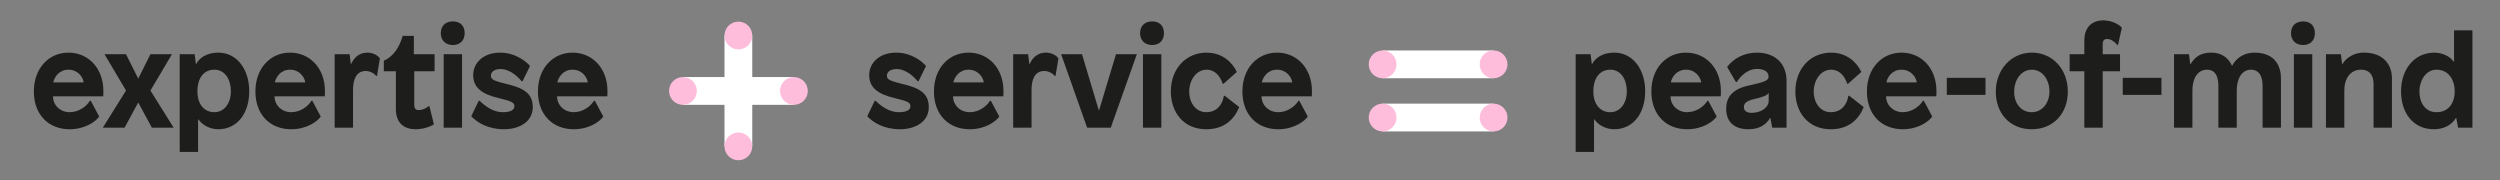 <?xml version="1.0" encoding="UTF-8"?><svg id="uuid-f665aff7-e49c-4e69-8f63-62cb38ddc9d1" xmlns="http://www.w3.org/2000/svg" viewBox="0 0 2953.49 212.86"><rect x="0" y="0" width="2953.49" height="212.86" fill="#808080" stroke="none"/><path d="M122.13,107.59c0,2.48-.15,6.2-.15,6.2h-59.37c0,10.7,8.68,18.75,19.69,18.75s20.15-7.13,23.87-13.48h1.09l9.92,18.6c-3.41,5.27-15.97,15.04-34.88,15.04-24.96,0-42.31-17.21-42.31-44.64s17.67-45.88,40.92-45.88,41.23,18.29,41.23,45.42ZM62.92,97.36h35.96c-.62-5.73-6.51-15.03-17.98-15.03s-16.74,9.14-17.98,15.03Z" fill="#1d1d1b" stroke-width="0"/><path d="M205.15,150.84h-25.73l-16.12-29.76-16.12,29.76h-25.73l27.43-43.86-25.42-42.93h25.42l14.42,28.83,14.42-28.83h25.42l-25.42,42.93,27.43,43.86Z" fill="#1d1d1b" stroke-width="0"/><path d="M294.44,107.9c0,25.58-13.79,44.79-36.73,44.79-9.61,0-18.75-4.96-23.09-11.47h-.62v38.28h-21.7v-115.47h17.67l1.4,11.47h.46c3.41-6.67,11.93-13.33,26.04-13.33,22.17,0,36.58,20,36.58,45.72ZM233.22,107.9c0,15.5,8.21,24.64,20,24.64s19.53-10.54,19.53-24.64-6.97-25.57-19.53-25.57-20,10.07-20,25.57Z" fill="#1d1d1b" stroke-width="0"/><path d="M383.89,107.59c0,2.48-.16,6.2-.16,6.2h-59.36c0,10.7,8.68,18.75,19.68,18.75s20.15-7.13,23.87-13.48h1.08l9.92,18.6c-3.41,5.27-15.96,15.04-34.87,15.04-24.96,0-42.31-17.21-42.31-44.64s17.67-45.88,40.92-45.88,41.23,18.29,41.23,45.42ZM324.68,97.36h35.96c-.62-5.73-6.51-15.03-17.98-15.03s-16.74,9.14-17.98,15.03Z" fill="#1d1d1b" stroke-width="0"/><path d="M448.82,69l-3.41,20.61h-1.08c-2.17-2.79-6.97-5.73-12.25-5.73-10.85,0-15.03,9.3-15.03,22.78v44.17h-21.7v-86.8h17.67l1.4,11.47h.46c3.41-7.44,9.46-13.33,19.06-13.33,6.36,0,11.93,2.79,14.88,6.82Z" fill="#1d1d1b" stroke-width="0"/><path d="M513.42,64.04v20.15h-24.03v39.21c0,4.96,1.71,6.67,5.58,6.67s7.91-1.86,11.31-4.5h1.08l5.27,21.39c-3.88,2.48-12.4,5.74-21.54,5.74-13.17,0-23.41-6.82-23.41-23.87v-44.64h-14.26v-12.55c11.32-4.65,18.6-16.12,22.32-29.29h13.17v21.7h24.49Z" fill="#1d1d1b" stroke-width="0"/><path d="M548.96,39.24c0,8.21-5.12,13.95-13.95,13.95s-14.26-5.73-14.26-13.95,5.12-13.95,14.26-13.95,13.95,5.58,13.95,13.95ZM524.16,150.84v-86.8h21.7v86.8h-21.7Z" fill="#1d1d1b" stroke-width="0"/><path d="M626.14,77.99l-8.83,17.98h-1.08c-7.6-9.3-16.9-14.42-24.8-14.42s-11.47,3.88-11.47,7.59c0,4.03,1.24,5.89,16.74,9.61,21.7,5.11,32.71,11.16,32.71,27.9s-15.19,26.04-34.1,26.04-31.78-8.06-38.59-15.34l8.83-18.29h1.08c6.97,6.97,16.74,13.48,27.12,13.48,9.61,0,13.95-2.63,13.95-7.13,0-4.03-2.48-5.73-18.91-9.61-20.46-4.8-29.76-13.02-29.76-27.12s11.62-26.5,31.93-26.5c17.83,0,30.69,10.38,35.19,15.81Z" fill="#1d1d1b" stroke-width="0"/><path d="M717.65,107.59c0,2.48-.15,6.2-.15,6.2h-59.37c0,10.7,8.68,18.75,19.69,18.75s20.15-7.13,23.87-13.48h1.09l9.92,18.6c-3.41,5.27-15.97,15.04-34.88,15.04-24.96,0-42.31-17.21-42.31-44.64s17.67-45.88,40.92-45.88,41.23,18.29,41.23,45.42ZM658.44,97.36h35.96c-.62-5.73-6.51-15.03-17.98-15.03s-16.74,9.14-17.98,15.03Z" fill="#1d1d1b" stroke-width="0"/><path d="M1093.98,77.99l-8.83,17.98h-1.08c-7.6-9.3-16.9-14.42-24.8-14.42s-11.47,3.88-11.47,7.59c0,4.03,1.24,5.89,16.74,9.61,21.7,5.11,32.71,11.16,32.71,27.9s-15.19,26.04-34.1,26.04-31.78-8.06-38.59-15.34l8.83-18.29h1.08c6.97,6.97,16.74,13.48,27.12,13.48,9.61,0,13.95-2.63,13.95-7.13,0-4.03-2.48-5.73-18.91-9.61-20.46-4.8-29.76-13.02-29.76-27.12s11.62-26.5,31.93-26.5c17.83,0,30.69,10.38,35.19,15.81Z" fill="#1d1d1b" stroke-width="0"/><path d="M1185.49,107.59c0,2.48-.15,6.2-.15,6.2h-59.37c0,10.7,8.68,18.75,19.69,18.75s20.15-7.13,23.87-13.48h1.09l9.92,18.6c-3.41,5.27-15.97,15.04-34.88,15.04-24.96,0-42.31-17.21-42.31-44.64s17.67-45.88,40.92-45.88,41.23,18.29,41.23,45.42ZM1126.28,97.36h35.96c-.62-5.73-6.51-15.03-17.98-15.03s-16.74,9.14-17.98,15.03Z" fill="#1d1d1b" stroke-width="0"/><path d="M1250.42,69l-3.41,20.61h-1.08c-2.17-2.79-6.97-5.73-12.25-5.73-10.85,0-15.03,9.3-15.03,22.78v44.17h-21.7v-86.8h17.67l1.4,11.47h.46c3.41-7.44,9.46-13.33,19.06-13.33,6.36,0,11.93,2.79,14.88,6.82Z" fill="#1d1d1b" stroke-width="0"/><path d="M1284.33,150.84l-30.69-86.8h24.64l19.84,66.34h.31l20-66.34h24.64l-30.84,86.8h-27.9Z" fill="#1d1d1b" stroke-width="0"/><path d="M1375.1,39.24c0,8.21-5.12,13.95-13.95,13.95s-14.26-5.73-14.26-13.95,5.12-13.95,14.26-13.95,13.95,5.58,13.95,13.95ZM1350.3,150.84v-86.8h21.7v86.8h-21.7Z" fill="#1d1d1b" stroke-width="0"/><path d="M1461.2,84.96l-15.66,13.95h-1.08c-3.1-9.61-9.61-16.58-18.91-16.58-12.4,0-20.62,12.4-20.62,25.88s7.91,24.33,20.15,24.33,19.06-8.52,20.77-19.37h1.08l17.05,13.33c-5.74,14.42-17.67,26.2-38.9,26.2-26.82,0-41.85-20-41.85-44.64,0-27.12,18.13-45.88,42.16-45.88,18.91,0,30.54,11.78,35.8,22.79Z" fill="#1d1d1b" stroke-width="0"/><path d="M1549.92,107.59c0,2.48-.15,6.2-.15,6.2h-59.37c0,10.7,8.68,18.75,19.69,18.75s20.15-7.13,23.87-13.48h1.09l9.92,18.6c-3.41,5.27-15.97,15.04-34.88,15.04-24.96,0-42.31-17.21-42.31-44.64s17.67-45.88,40.92-45.88,41.23,18.29,41.23,45.42ZM1490.71,97.36h35.96c-.62-5.73-6.51-15.03-17.98-15.03s-16.74,9.14-17.98,15.03Z" fill="#1d1d1b" stroke-width="0"/><path d="M1943.61,107.9c0,25.58-13.79,44.79-36.73,44.79-9.61,0-18.75-4.96-23.09-11.47h-.62v38.28h-21.7v-115.47h17.67l1.4,11.47h.46c3.41-6.67,11.93-13.33,26.04-13.33,22.17,0,36.58,20,36.58,45.72ZM1882.38,107.9c0,15.5,8.21,24.64,20,24.64s19.53-10.54,19.53-24.64-6.97-25.57-19.53-25.57-20,10.07-20,25.57Z" fill="#1d1d1b" stroke-width="0"/><path d="M2033.06,107.59c0,2.48-.16,6.2-.16,6.2h-59.36c0,10.7,8.68,18.75,19.68,18.75s20.15-7.13,23.87-13.48h1.08l9.92,18.6c-3.41,5.27-15.96,15.04-34.87,15.04-24.96,0-42.31-17.21-42.31-44.64s17.67-45.88,40.92-45.88,41.23,18.29,41.23,45.42ZM1973.85,97.36h35.96c-.62-5.73-6.51-15.03-17.98-15.03s-16.74,9.14-17.98,15.03Z" fill="#1d1d1b" stroke-width="0"/><path d="M2110.6,95.66v55.18h-16.9l-2.17-11.47h-.46c-4.65,8.37-13.48,13.33-25.42,13.33-17.82,0-26.35-9.61-26.35-24.18,0-13.33,6.82-23.09,26.35-27.43,20.15-4.34,23.71-6.05,23.71-10.7,0-4.96-4.18-8.99-13.79-8.99s-18.44,6.98-23.71,15.5h-1.08l-10.38-17.83c7.29-9.61,19.53-16.89,35.34-16.89,19.53,0,34.88,11.32,34.88,33.48ZM2089.21,109.92c-1.4,2.95-7.44,4.96-16.9,7.13-9.46,2.17-12.09,5.27-12.09,9.45s2.95,6.82,9.3,6.82c10.85,0,20-6.35,20-14.1v-9.3h-.31Z" fill="#1d1d1b" stroke-width="0"/><path d="M2199,84.96l-15.65,13.95h-1.09c-3.1-9.61-9.61-16.58-18.91-16.58-12.4,0-20.62,12.4-20.62,25.88s7.91,24.33,20.15,24.33,19.06-8.52,20.77-19.37h1.08l17.05,13.33c-5.74,14.42-17.67,26.2-38.9,26.2-26.82,0-41.85-20-41.85-44.64,0-27.12,18.13-45.88,42.16-45.88,18.91,0,30.54,11.78,35.8,22.79Z" fill="#1d1d1b" stroke-width="0"/><path d="M2287.72,107.59c0,2.48-.16,6.2-.16,6.2h-59.36c0,10.7,8.68,18.75,19.68,18.75s20.15-7.13,23.87-13.48h1.08l9.92,18.6c-3.41,5.27-15.96,15.04-34.87,15.04-24.96,0-42.31-17.21-42.31-44.64s17.67-45.88,40.92-45.88,41.23,18.29,41.23,45.42ZM2228.51,97.36h35.96c-.62-5.73-6.51-15.03-17.98-15.03s-16.74,9.14-17.98,15.03Z" fill="#1d1d1b" stroke-width="0"/><path d="M2299.95,112.09v-20.15h45.72v20.15h-45.72Z" fill="#1d1d1b" stroke-width="0"/><path d="M2442.91,108.21c0,25.26-16.58,44.48-42.62,44.48s-42.47-18.91-42.47-44.48,17.98-46.04,42.62-46.04,42.47,19.84,42.47,46.04ZM2379.51,108.37c0,13.79,8.21,24.18,20.62,24.18,13.17,0,21.08-11.47,21.08-24.64s-7.91-25.57-20.77-25.57-20.92,12.24-20.92,26.04Z" fill="#1d1d1b" stroke-width="0"/><path d="M2506.75,32.73l-4.5,20.3h-1.08c-2.01-2.79-6.67-6.98-11.93-6.98-3.57,0-5.12,2.33-5.12,5.58v12.4h20.46v20.15h-20.46v66.65h-21.7v-66.65h-17.36v-20.15h17.36v-16.12c0-17.05,10.38-23.87,22.32-23.87,10.23,0,19.06,5.12,22.01,8.68Z" fill="#1d1d1b" stroke-width="0"/><path d="M2507.8,112.09v-20.15h45.72v20.15h-45.72Z" fill="#1d1d1b" stroke-width="0"/><path d="M2694.72,92.4v58.43h-21.7v-49.44c0-12.55-4.96-19.06-13.48-19.06-11.78,0-17.05,11.62-17.05,24.49v44.02h-21.7v-49.6c0-12.4-4.65-18.91-13.33-18.91-12.09,0-17.36,11.62-17.36,24.49v44.02h-21.7v-86.8h17.67l1.4,11.47h.62c5.58-8.83,12.25-13.33,24.49-13.33s20,6.36,24.18,15.19h.46c4.81-9.15,14.42-15.19,26.04-15.19,26.04,0,31.46,17.98,31.46,30.22Z" fill="#1d1d1b" stroke-width="0"/><path d="M2734.8,39.24c0,8.21-5.12,13.95-13.95,13.95s-14.26-5.73-14.26-13.95,5.12-13.95,14.26-13.95,13.95,5.58,13.95,13.95ZM2710,150.84v-86.8h21.7v86.8h-21.7Z" fill="#1d1d1b" stroke-width="0"/><path d="M2825.83,92.4v58.43h-21.7v-51.46c0-11.94-5.89-17.05-14.72-17.05-12.87,0-19.84,10.54-19.84,24.64v43.86h-21.7v-86.8h17.67l1.4,11.47h.46c5.27-8.37,14.72-13.33,25.42-13.33,22.16,0,33.01,13.64,33.01,30.22Z" fill="#1d1d1b" stroke-width="0"/><path d="M2904.01,150.84l-2.17-11.47h-.46c-4.5,7.59-13.49,13.33-25.88,13.33-24.64,0-38.9-19.22-38.9-44.79s15.19-45.72,39.52-45.72c8.83,0,18.13,4.03,22.78,10.85h.31v-37.2h21.7v115.01h-16.9ZM2858.28,107.9c0,13.17,6.67,24.64,20.3,24.64s21.39-10.23,21.39-24.64-7.91-25.57-21.39-25.57-20.3,13.95-20.3,25.57Z" fill="#1d1d1b" stroke-width="0"/><line x1="872.32" y1="41.97" x2="872.32" y2="172.92" fill="none" stroke="#fff" stroke-miterlimit="10" stroke-width="32.82"/><line x1="937.79" y1="107.44" x2="806.84" y2="107.44" fill="none" stroke="#fff" stroke-miterlimit="10" stroke-width="32.82"/><circle cx="872.32" cy="41.97" r="16.41" fill="#ffbddc" stroke-width="0"/><circle cx="872.32" cy="172.92" r="16.41" fill="#ffbddc" stroke-width="0"/><circle cx="937.92" cy="107.44" r="16.41" fill="#ffbddc" stroke-width="0"/><circle cx="806.82" cy="107.44" r="16.41" fill="#ffbddc" stroke-width="0"/><line x1="1764.38" y1="138.85" x2="1633.43" y2="138.85" fill="none" stroke="#fff" stroke-miterlimit="10" stroke-width="32.82"/><circle cx="1764.51" cy="138.85" r="16.41" fill="#ffbddc" stroke-width="0"/><circle cx="1633.41" cy="138.85" r="16.41" fill="#ffbddc" stroke-width="0"/><line x1="1764.38" y1="76.03" x2="1633.43" y2="76.03" fill="none" stroke="#fff" stroke-miterlimit="10" stroke-width="32.82"/><circle cx="1764.51" cy="76.03" r="16.41" fill="#ffbddc" stroke-width="0"/><circle cx="1633.41" cy="76.03" r="16.41" fill="#ffbddc" stroke-width="0"/></svg>